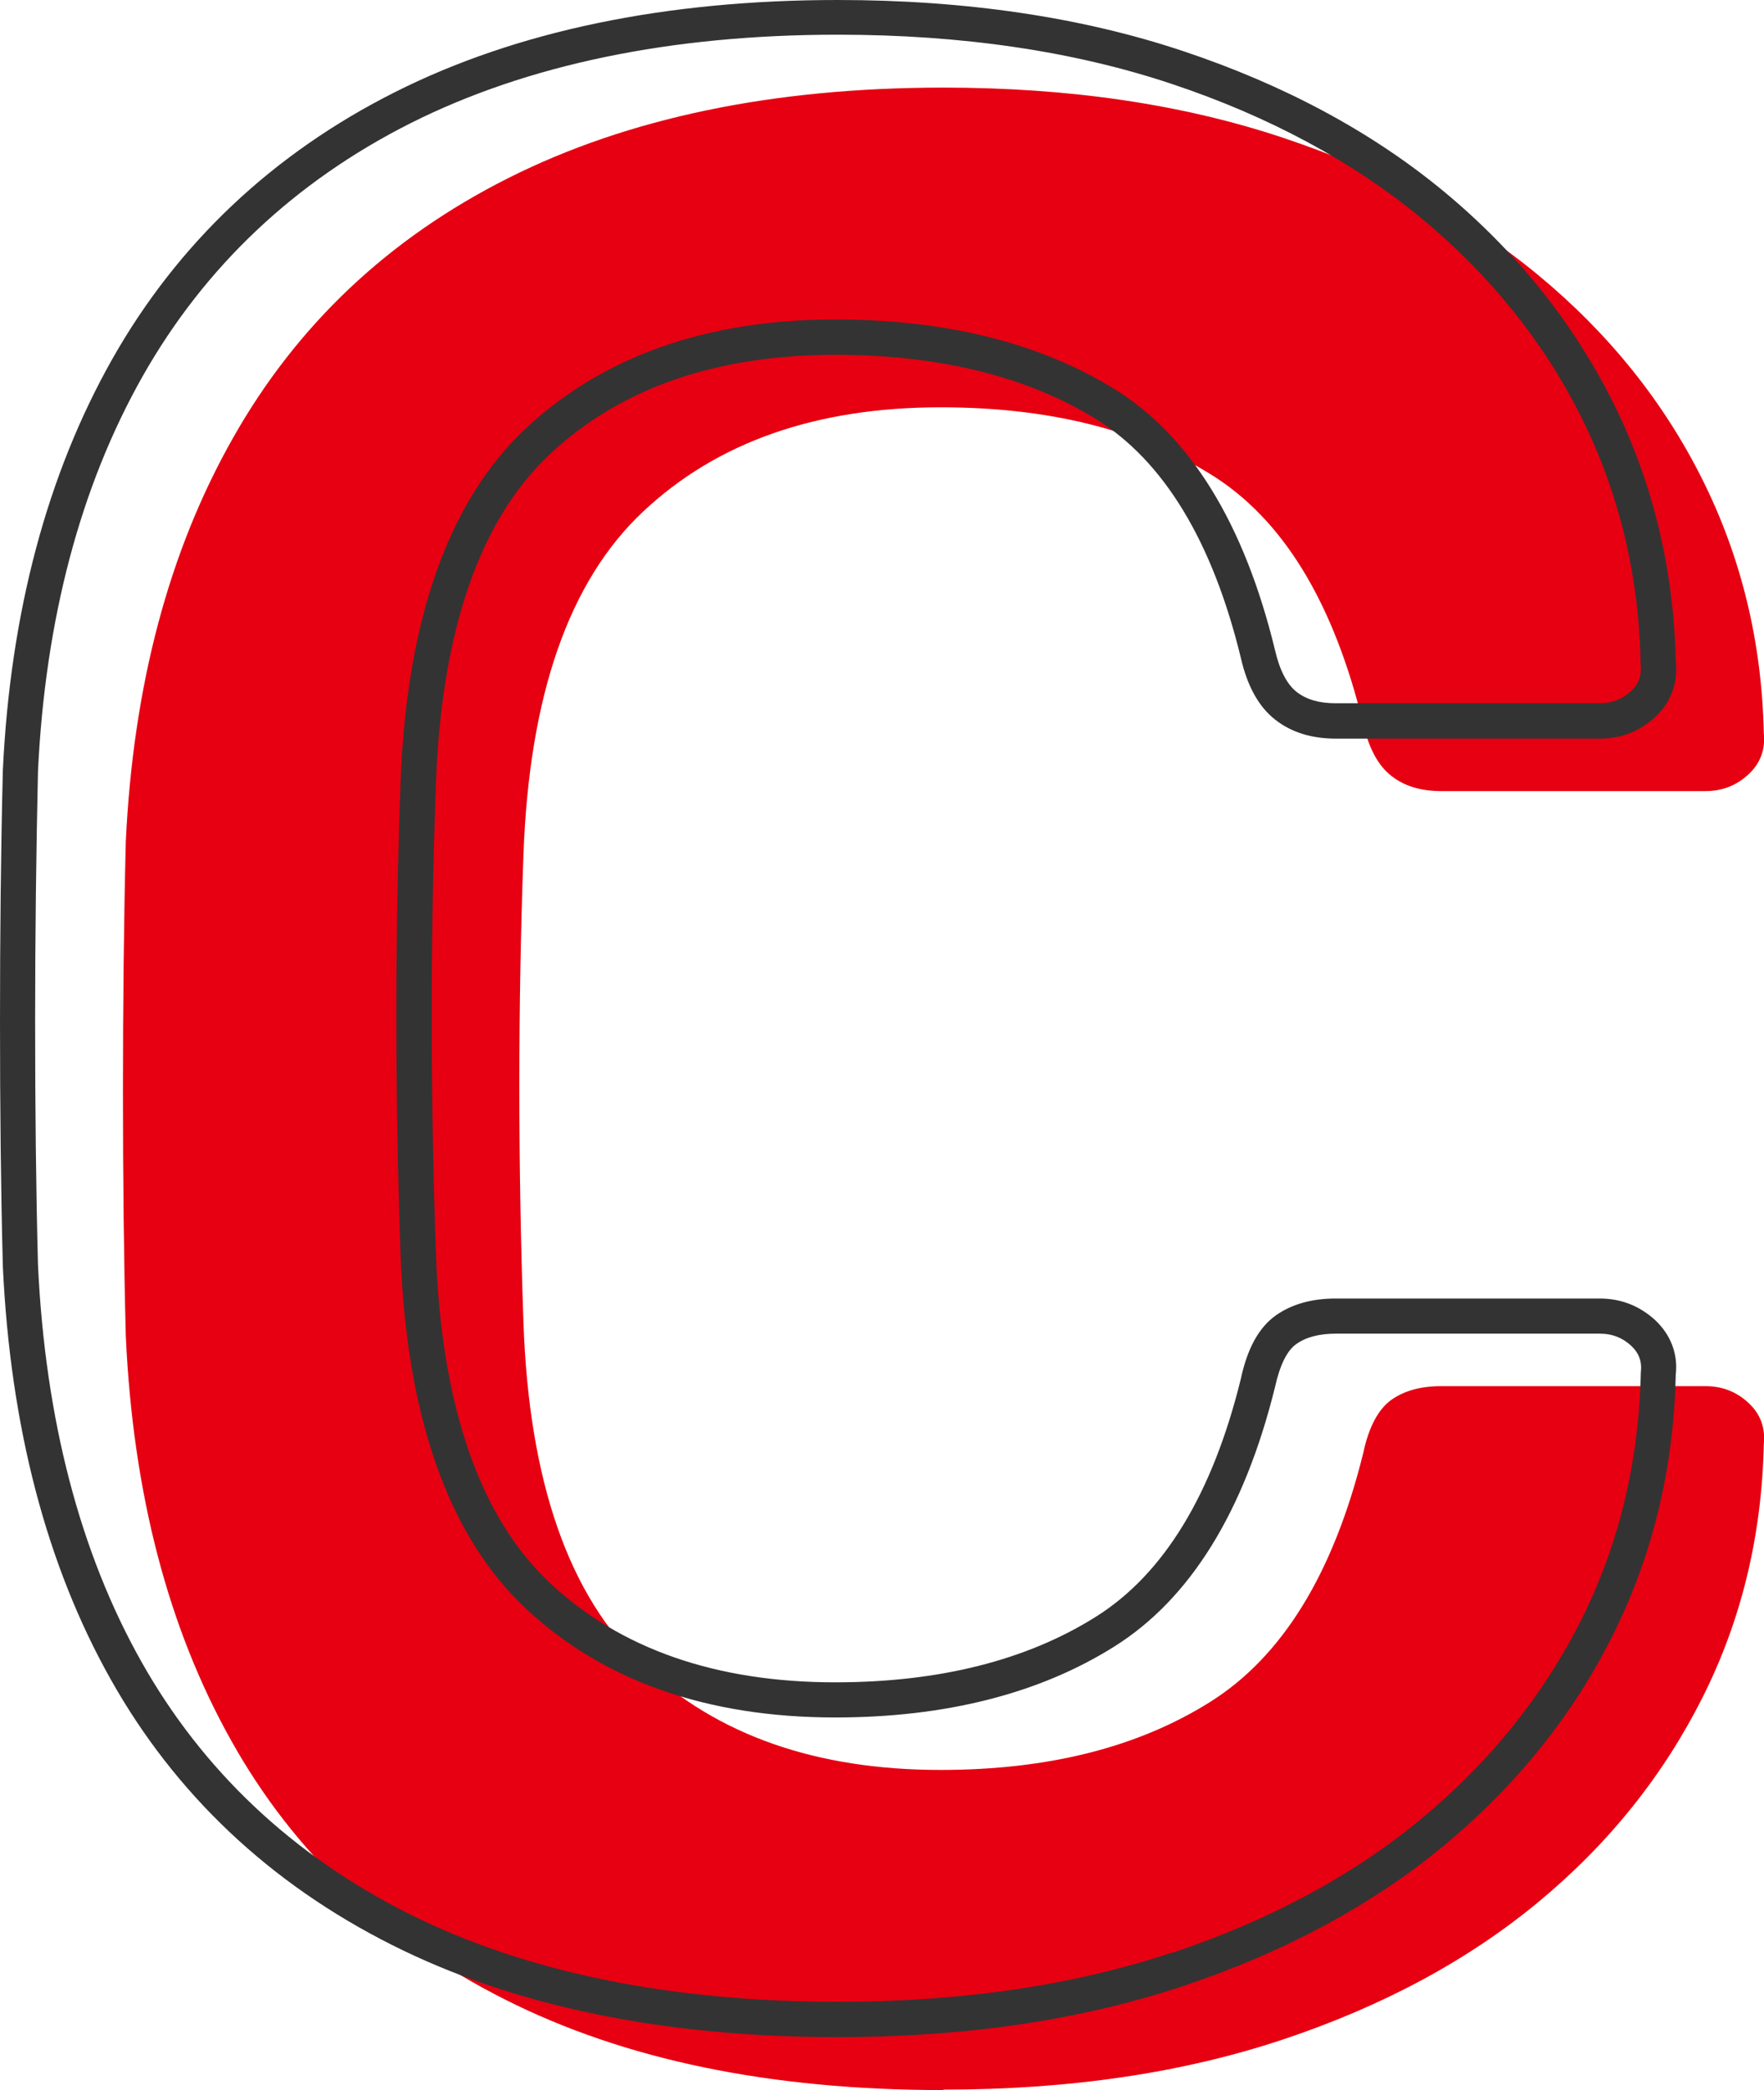 <?xml version="1.0" encoding="UTF-8"?>
<svg xmlns="http://www.w3.org/2000/svg" id="_レイヤー_2" data-name="レイヤー 2" viewBox="0 0 80.34 95.19">
  <defs>
    <style>
      .cls-1 {
        fill: #e60011;
      }

      .cls-2 {
        fill: #333;
      }
    </style>
  </defs>
  <g id="_レイヤー_1-2" data-name="レイヤー 1">
    <path class="cls-1" d="M42.96,95.19c-7.85,0-14.5-1.37-19.95-4.12-5.45-2.74-9.61-6.67-12.47-11.78-2.87-5.11-4.48-11.25-4.81-18.43-.09-3.46-.13-7.18-.13-11.15s.04-7.77.13-11.4c.34-7.09,1.96-13.21,4.88-18.36,2.91-5.15,7.09-9.1,12.54-11.84,5.45-2.74,12.05-4.12,19.82-4.12,5.74,0,10.89.76,15.45,2.28,4.56,1.52,8.44,3.61,11.65,6.27,3.21,2.66,5.7,5.76,7.47,9.31,1.77,3.55,2.7,7.39,2.79,11.52.08.76-.15,1.39-.7,1.9-.55.51-1.2.76-1.96.76h-12.03c-.93,0-1.69-.23-2.28-.7-.59-.46-1.01-1.24-1.27-2.34-1.35-5.57-3.67-9.37-6.97-11.4-3.29-2.03-7.39-3.04-12.28-3.04-5.66,0-10.18,1.58-13.55,4.75-3.38,3.17-5.19,8.38-5.45,15.64-.25,6.92-.25,14.02,0,21.28.25,7.26,2.07,12.47,5.45,15.64,3.38,3.17,7.89,4.75,13.55,4.75,4.9,0,8.99-1.03,12.28-3.1,3.29-2.07,5.61-5.85,6.97-11.34.25-1.18.68-1.98,1.27-2.41.59-.42,1.35-.63,2.28-.63h12.03c.76,0,1.41.25,1.96.76.55.51.78,1.14.7,1.9-.09,4.14-1.01,7.98-2.79,11.52s-4.26,6.65-7.47,9.31c-3.21,2.66-7.09,4.75-11.65,6.27-4.56,1.52-9.71,2.28-15.45,2.28Z"></path>
    <path class="cls-2" d="M53.86,2.32c4.63,1.54,8.64,3.7,11.91,6.41,3.28,2.72,5.86,5.94,7.68,9.57,1.82,3.63,2.78,7.63,2.87,11.8.11,1.01-.22,1.9-.95,2.57-.7.64-1.54.97-2.5.97h-12.03c-1.11,0-2.04-.29-2.77-.87-.74-.58-1.26-1.52-1.55-2.78-1.29-5.33-3.52-9-6.61-10.91-3.15-1.94-7.14-2.92-11.87-2.92-5.42,0-9.8,1.52-13,4.53-3.2,3-4.95,8.08-5.19,15.09-.25,6.87-.25,14.01,0,21.22.24,7.01,1.99,12.08,5.19,15.09,3.21,3.01,7.58,4.53,13,4.53,4.72,0,8.71-1,11.86-2.98,3.1-1.94,5.32-5.59,6.61-10.83.3-1.4.82-2.34,1.58-2.89.73-.52,1.65-.78,2.74-.78h12.03c.96,0,1.8.33,2.51.97.73.68,1.06,1.57.95,2.5-.09,4.24-1.05,8.23-2.87,11.87-1.81,3.63-4.4,6.85-7.68,9.57-3.27,2.71-7.28,4.87-11.91,6.41-4.62,1.54-9.9,2.32-15.7,2.32-7.94,0-14.77-1.41-20.31-4.2-5.57-2.8-9.88-6.88-12.81-12.1C2.12,71.29.47,64.97.13,57.68.04,54.26,0,50.51,0,46.52s.04-7.83.13-11.44c.34-7.18,2.02-13.48,4.98-18.72,2.98-5.27,7.31-9.36,12.87-12.16C23.52,1.41,30.31,0,38.16,0,43.96,0,49.25.78,53.86,2.32ZM53.36,88.95c4.44-1.48,8.28-3.54,11.39-6.13,3.11-2.58,5.55-5.62,7.27-9.05,1.71-3.42,2.62-7.18,2.71-11.25.06-.51-.08-.89-.44-1.23-.4-.37-.87-.55-1.42-.55h-12.03c-.76,0-1.37.16-1.81.48-.42.3-.74.96-.96,1.95-1.4,5.67-3.86,9.65-7.32,11.82-3.4,2.14-7.68,3.23-12.71,3.23-5.84,0-10.58-1.67-14.1-4.97-3.52-3.3-5.44-8.75-5.7-16.2-.25-7.25-.25-14.42,0-21.33.26-7.45,2.18-12.9,5.7-16.2,3.51-3.29,8.26-4.97,14.1-4.97,5.02,0,9.3,1.06,12.7,3.16,3.46,2.13,5.93,6.13,7.33,11.9.21.91.54,1.55.98,1.9.45.35,1.03.52,1.78.52h12.03c.56,0,1.02-.18,1.42-.55.36-.34.5-.71.44-1.3-.08-4-.99-7.76-2.7-11.18-1.71-3.43-4.16-6.47-7.27-9.05-3.12-2.58-6.95-4.65-11.39-6.13-4.46-1.49-9.57-2.24-15.2-2.24-7.6,0-14.15,1.36-19.46,4.03-5.28,2.66-9.38,6.54-12.2,11.52-2.84,5.02-4.44,11.08-4.77,17.99-.08,3.58-.13,7.4-.13,11.38s.04,7.72.13,11.11c.33,7.02,1.91,13.1,4.71,18.07,2.78,4.94,6.86,8.8,12.14,11.46,5.31,2.67,11.9,4.03,19.59,4.03,5.63,0,10.74-.75,15.2-2.24Z"></path>
  </g>
</svg>
